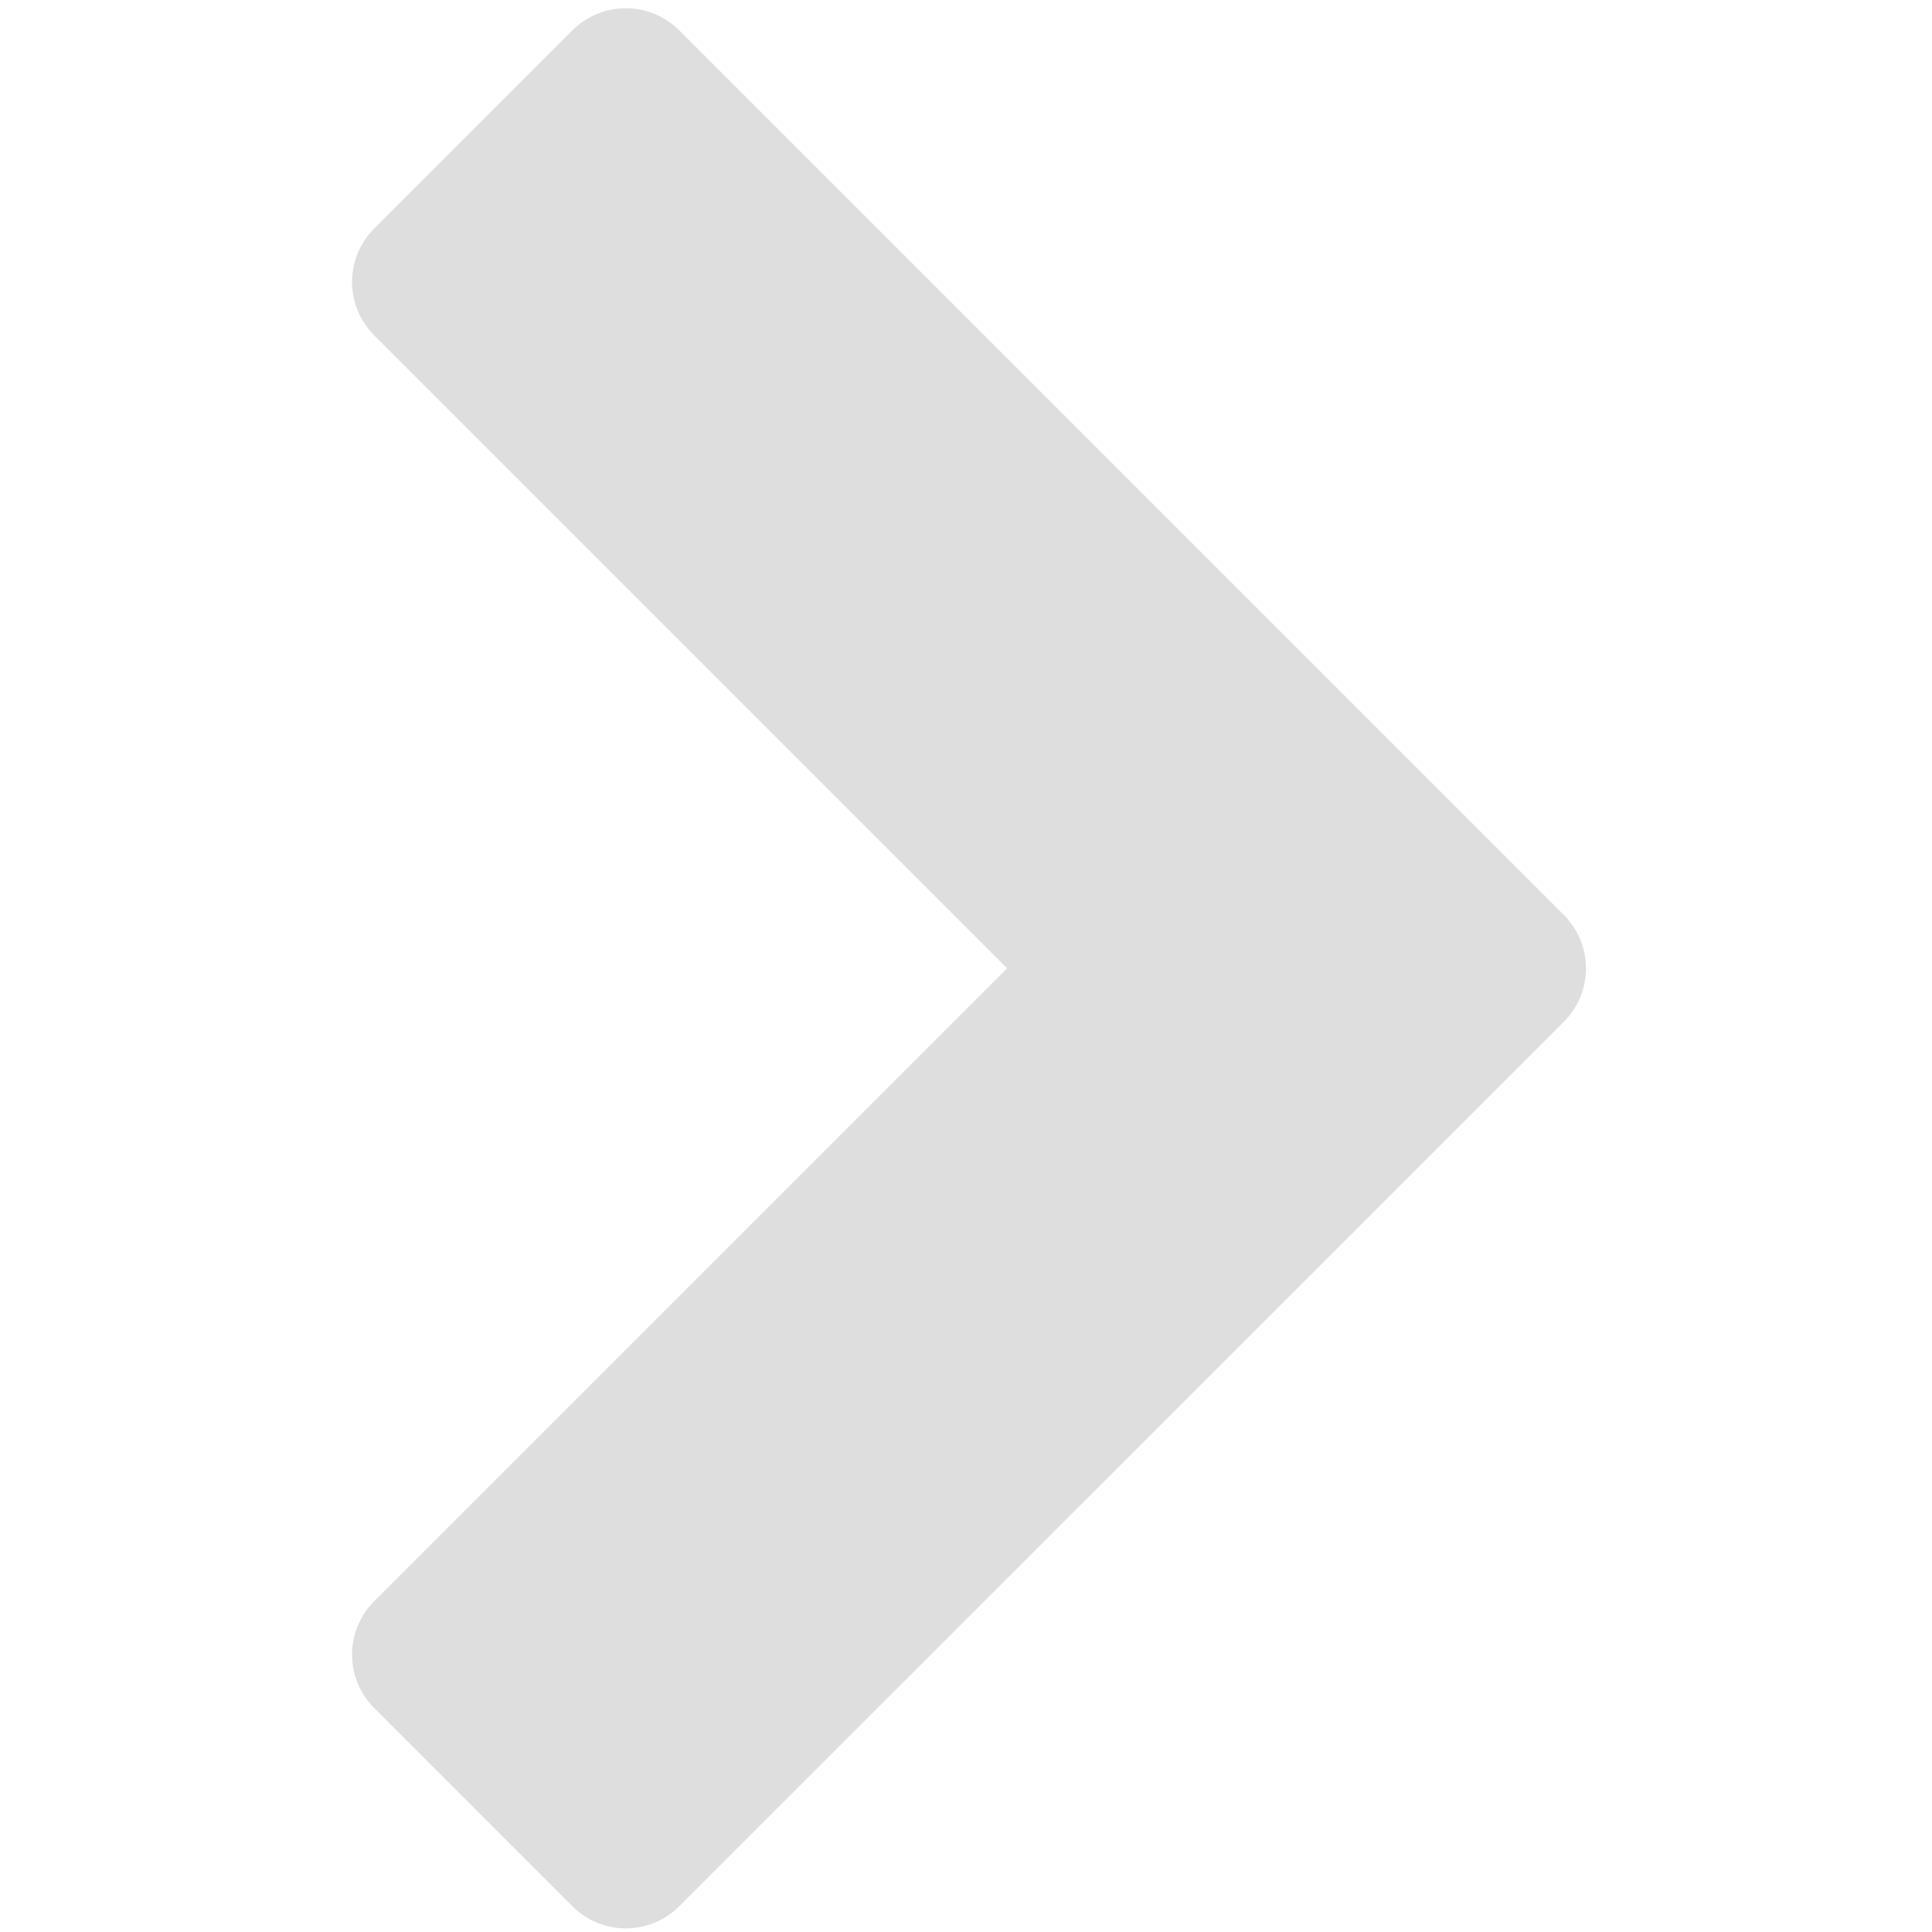 <?xml version="1.0" encoding="iso-8859-1"?>
<!-- Generator: Adobe Illustrator 19.0.0, SVG Export Plug-In . SVG Version: 6.00 Build 0)  -->
<svg version="1.1" id="Layer_1" xmlns="http://www.w3.org/2000/svg" xmlns:xlink="http://www.w3.org/1999/xlink" x="0px" y="0px"
	 viewBox="0 0 9.708 15.042" style="enable-background:new 0 0 9.708 15.042;" xml:space="preserve" height="10px" width="10px">
<g id="XMLID_106_">
	<path id="XMLID_107_" style="fill:#DEDEDE;" d="M2.623,14.84c-0.232,0.232-0.603,0.232-0.835,0l-1.54-1.54
		c-0.232-0.232-0.232-0.603,0-0.835l4.926-4.926L0.248,2.613c-0.232-0.232-0.232-0.603,0-0.835l1.54-1.54
		c0.232-0.232,0.603-0.232,0.835,0l6.884,6.884c0.232,0.232,0.232,0.603,0,0.835L2.623,14.84z"/>
</g>
</svg>
